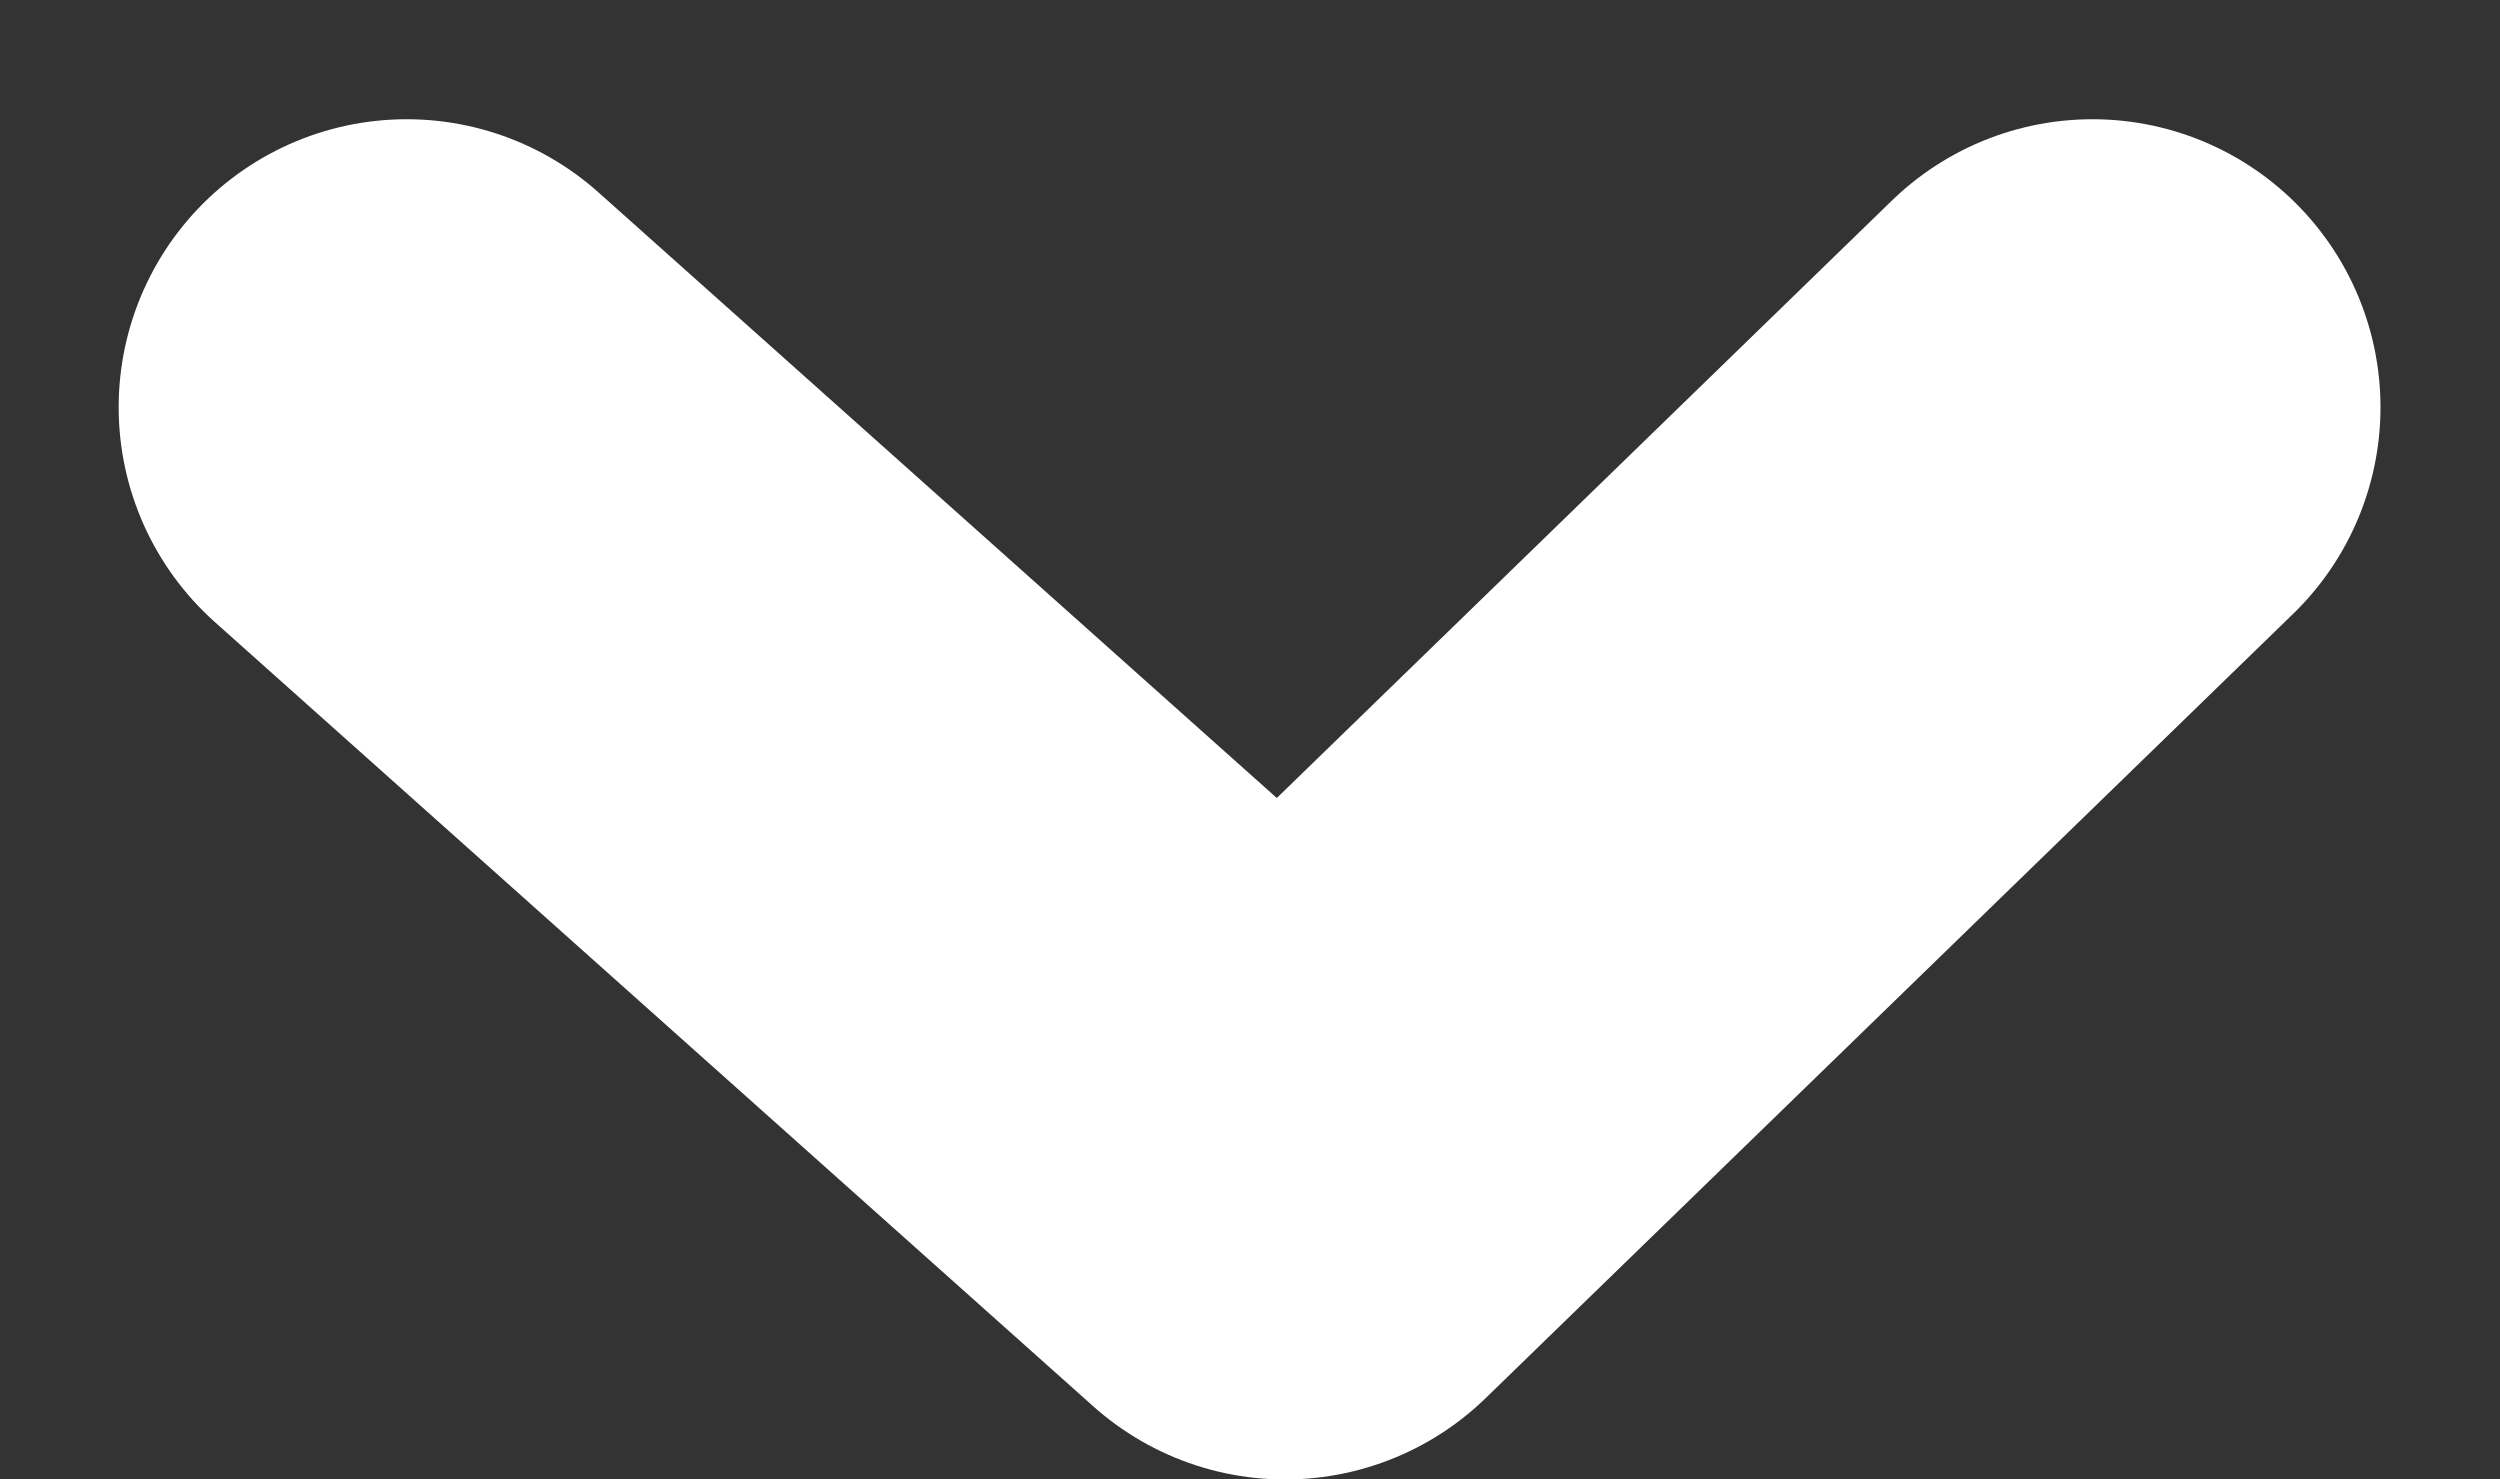 <svg xmlns="http://www.w3.org/2000/svg" width="17.361" height="10.274" viewBox="0 0 17.361 10.274">
  <rect x="0" y="0" width="17.361" height="10.274" fill="#333333" stroke="none"/>
  <path id="Path_921" data-name="Path 921" d="M1734.768,2545.893l-5.446,6.1,5.446,5.607" transform="translate(-2543.069 1737.596) rotate(-90)" fill="none" stroke="#fff" stroke-linecap="round" stroke-linejoin="round" stroke-width="4"/>
</svg>
